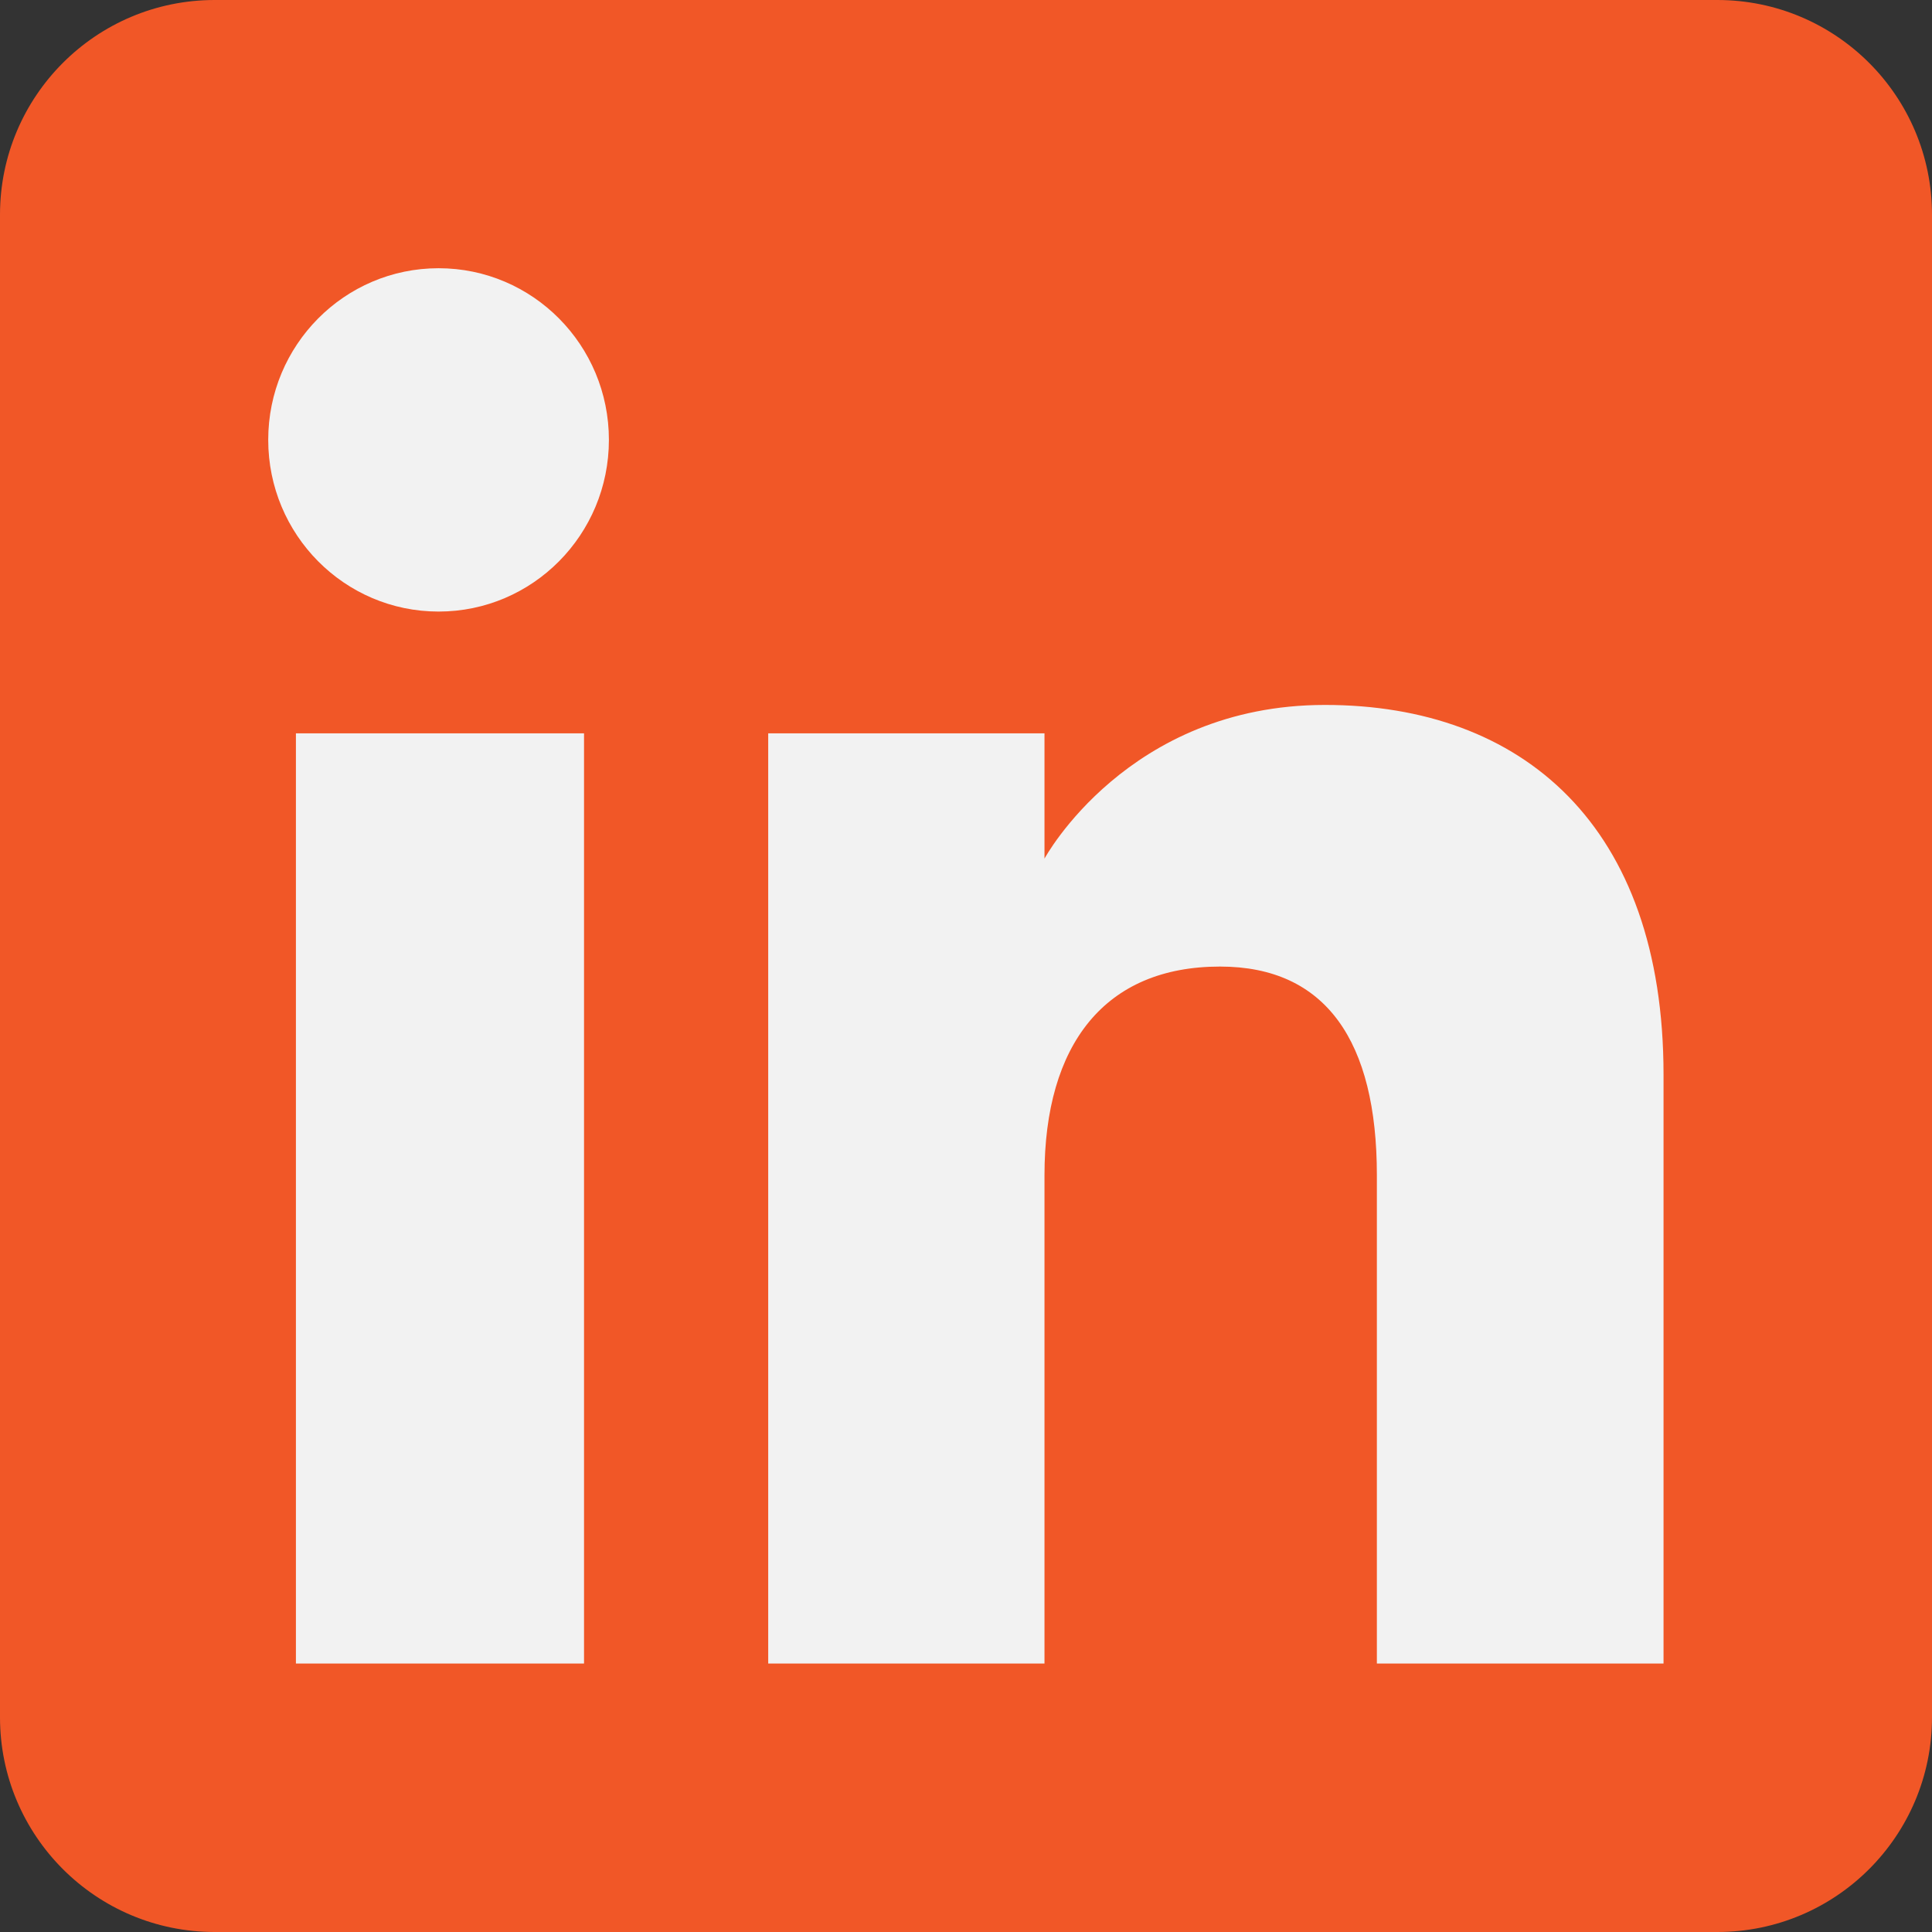 <svg width="24" height="24" viewBox="0 0 24 24" fill="none" xmlns="http://www.w3.org/2000/svg">
<rect x="0" y="0" width="24" height="24" fill="#333333" stroke="none"/>
<g clip-path="url(#clip0_1603_4588)">
<path fill-rule="evenodd" clip-rule="evenodd" d="M2.667 24H21.333C22.806 24 24 22.806 24 21.333V2.667C24 1.194 22.806 0 21.333 0H2.667C1.194 0 0 1.194 0 2.667V21.333C0 22.806 1.194 24 2.667 24Z" fill="#F15727"/>
<path fill-rule="evenodd" clip-rule="evenodd" d="M20.665 20.665H17.104V14.599C17.104 12.936 16.472 12.007 15.156 12.007C13.724 12.007 12.975 12.974 12.975 14.599V20.665H9.543V9.11H12.975V10.666C12.975 10.666 14.007 8.757 16.459 8.757C18.911 8.757 20.665 10.254 20.665 13.349V20.665ZM5.448 7.597C4.279 7.597 3.332 6.642 3.332 5.464C3.332 4.287 4.279 3.332 5.448 3.332C6.618 3.332 7.564 4.287 7.564 5.464C7.564 6.642 6.618 7.597 5.448 7.597ZM3.676 20.665H7.255V9.11H3.676V20.665Z" fill="#F2F2F2"/>
</g>
<defs>
<clipPath id="clip0_1603_4588">
<rect width="24" height="24" fill="white"/>
</clipPath>
</defs>
</svg>
